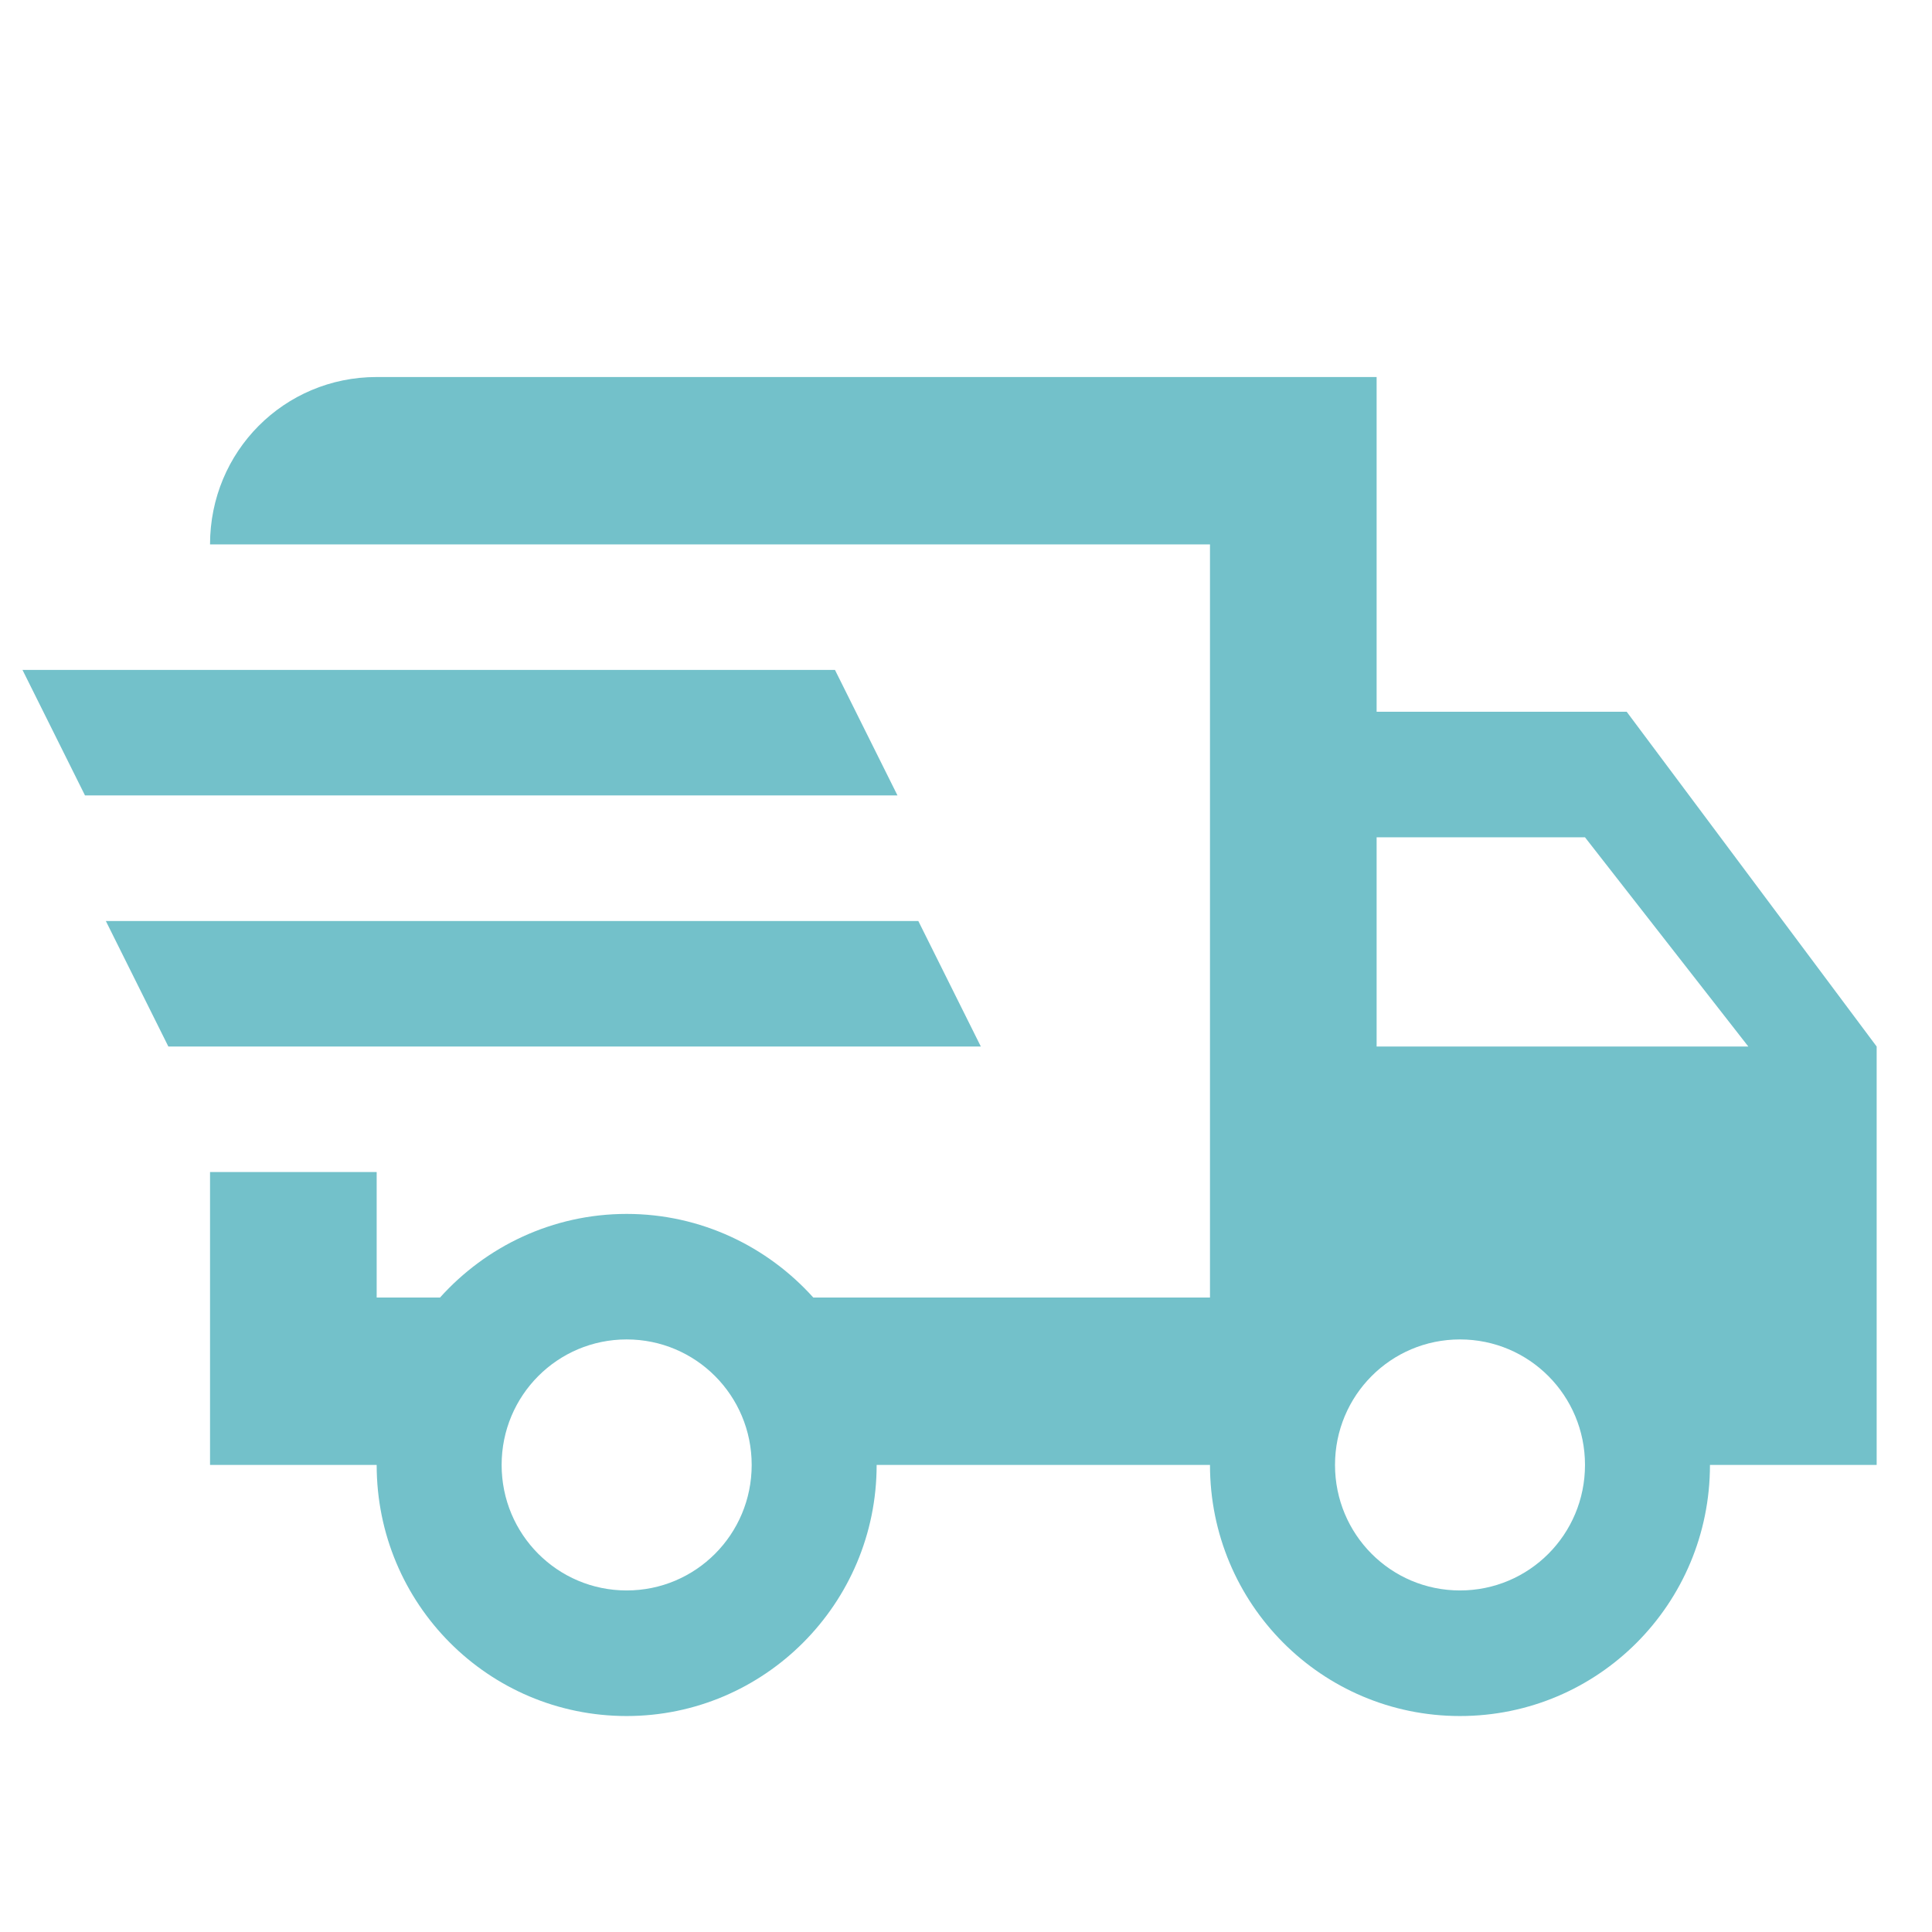 <svg width="65" height="65" viewBox="0 0 28 28" fill="none" xmlns="http://www.w3.org/2000/svg">
<path d="M0.326 9.709H12.101L13.007 11.528H1.232L0.326 9.709ZM1.534 13.348H13.309L14.215 15.167H2.44L1.534 13.348ZM21.159 23.05C22.162 23.05 22.971 22.238 22.971 21.231C22.971 20.224 22.162 19.412 21.159 19.412C20.157 19.412 19.348 20.224 19.348 21.231C19.348 22.238 20.157 23.05 21.159 23.05ZM22.971 12.135H19.951V15.167H25.338L22.971 12.135ZM9.082 23.05C10.084 23.05 10.894 22.238 10.894 21.231C10.894 20.224 10.084 19.412 9.082 19.412C8.08 19.412 7.27 20.224 7.27 21.231C7.27 22.238 8.08 23.05 9.082 23.05ZM23.575 10.315L27.198 15.167V21.231H24.782C24.782 23.244 23.164 24.87 21.159 24.87C19.154 24.87 17.536 23.244 17.536 21.231H12.705C12.705 23.244 11.075 24.87 9.082 24.87C7.077 24.87 5.459 23.244 5.459 21.231H3.044V16.986H5.459V18.805H6.377C7.041 18.066 8.007 17.593 9.082 17.593C10.157 17.593 11.123 18.066 11.787 18.805H17.536V7.89H3.044C3.044 6.543 4.118 5.464 5.459 5.464H19.951V10.315H23.575Z" fill="#73C1CA"/>
</svg>
